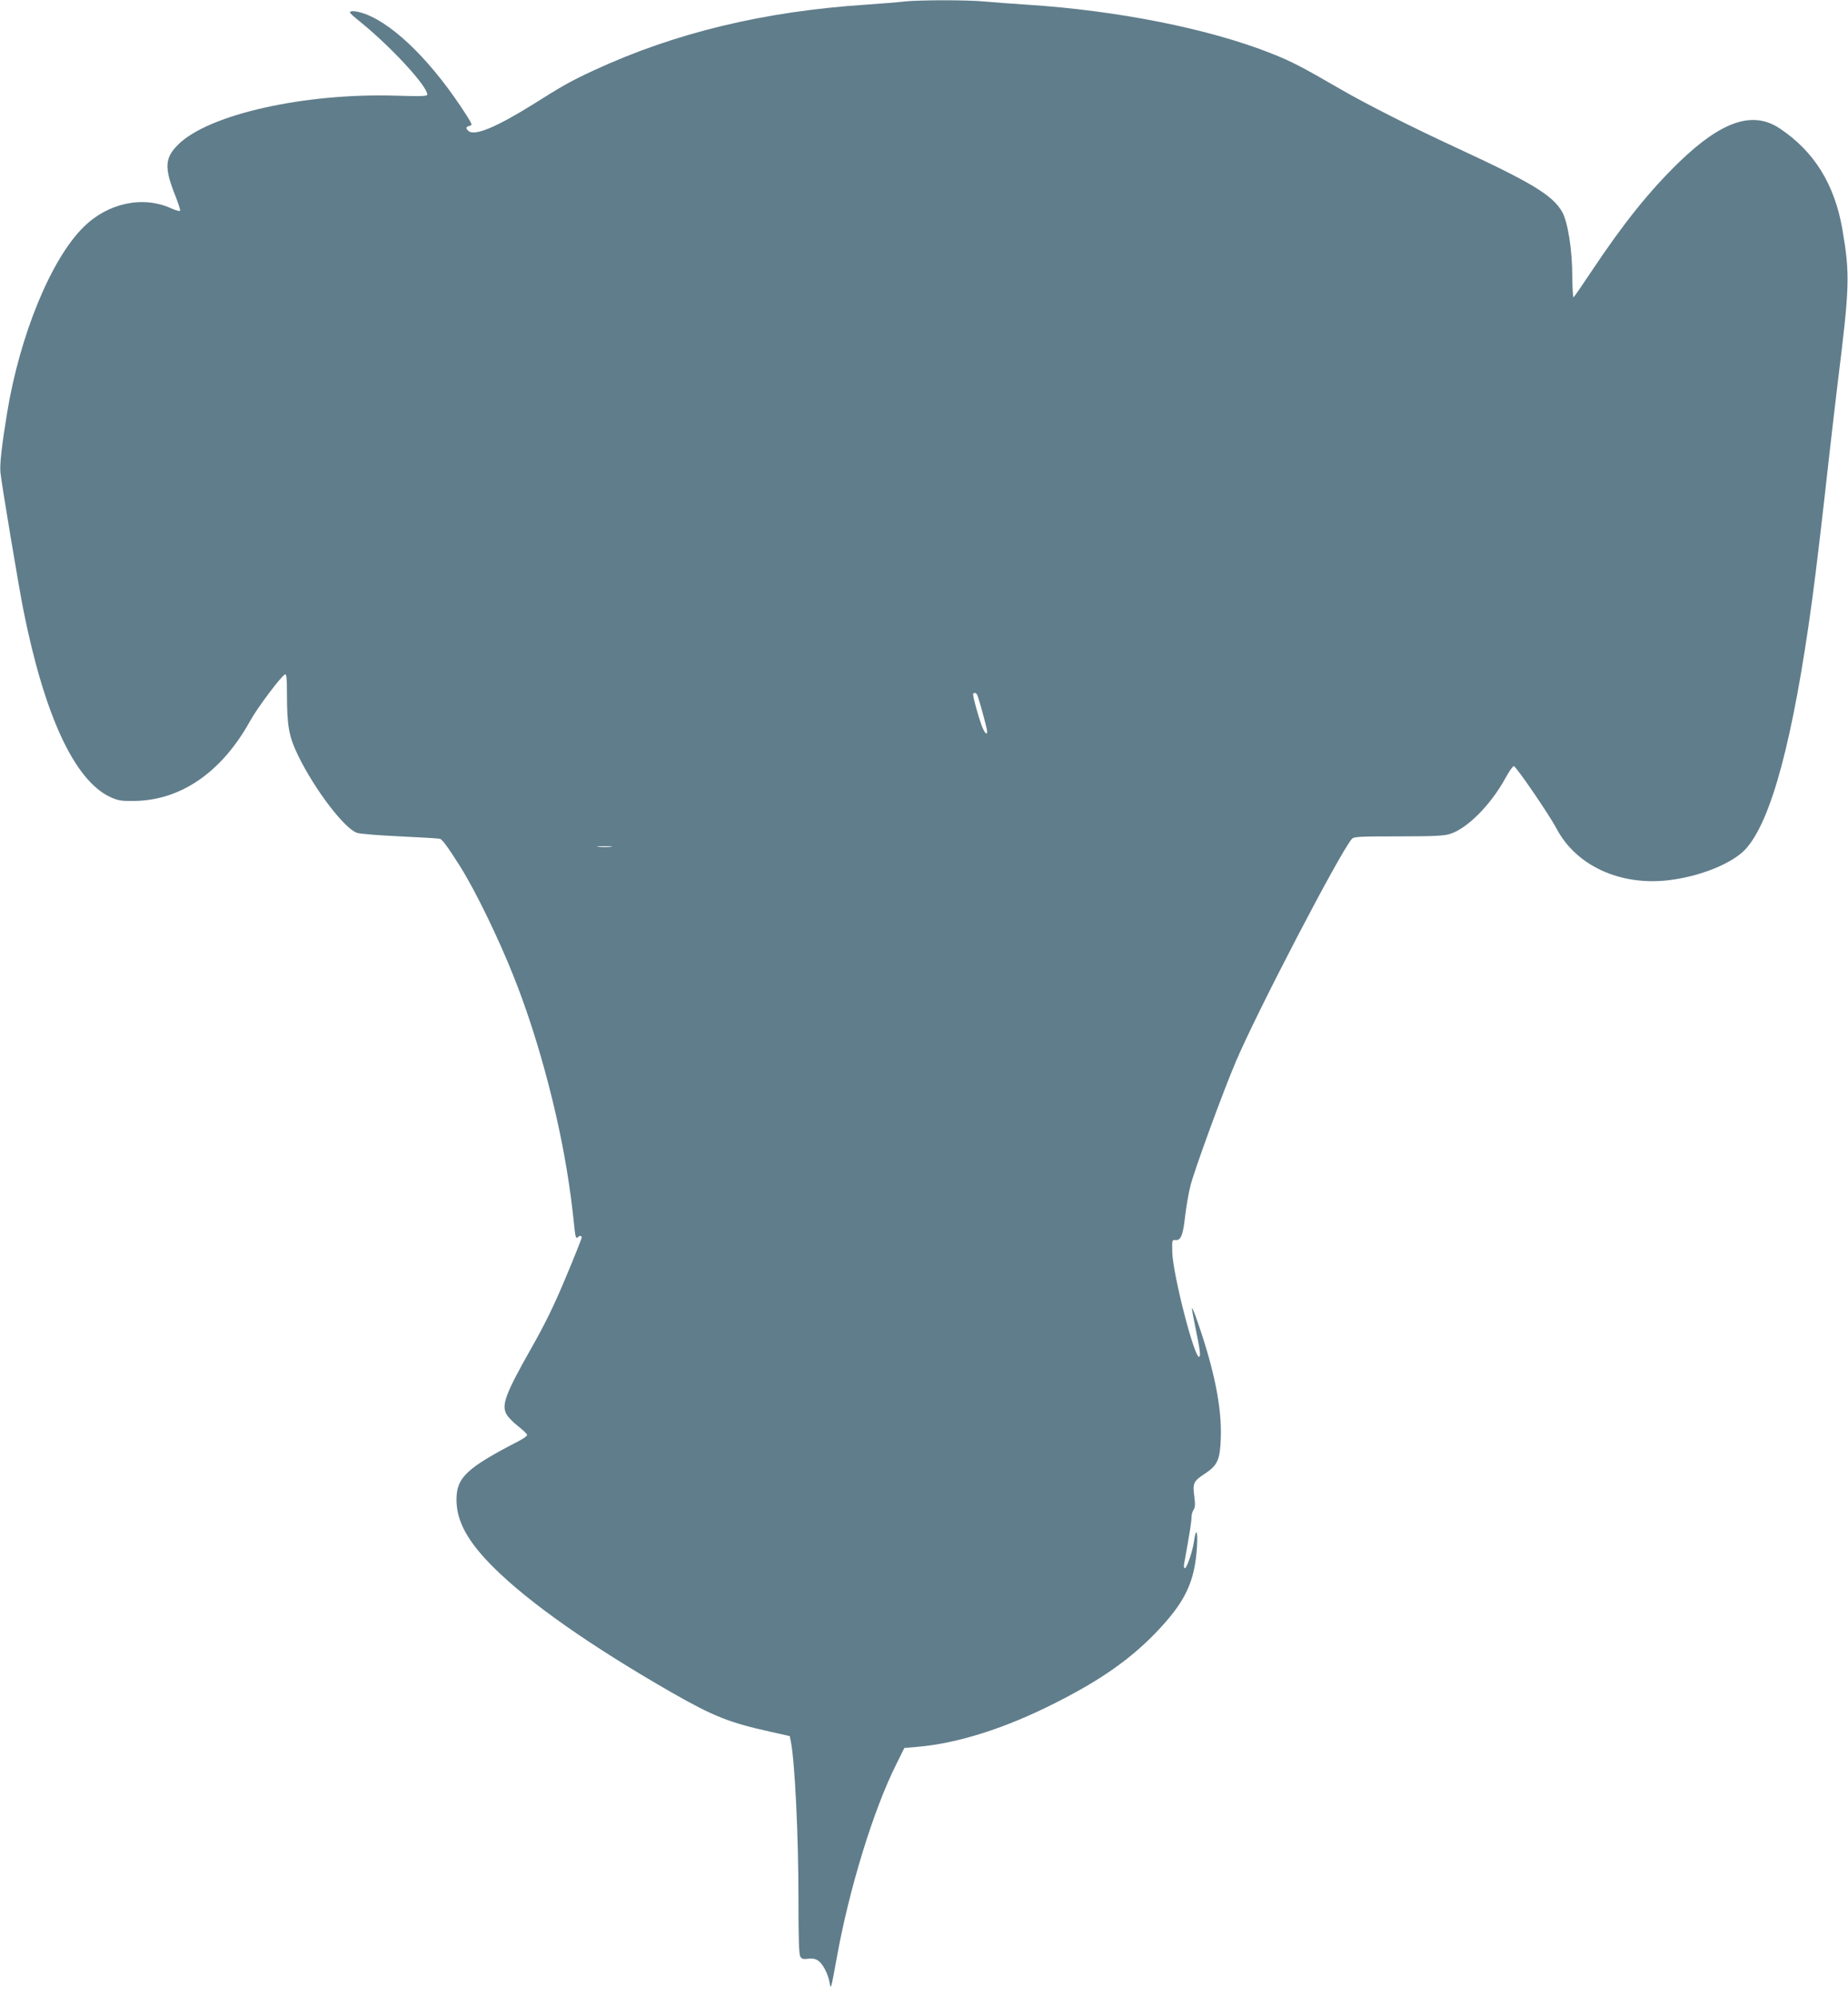 <?xml version="1.0" standalone="no"?>
<!DOCTYPE svg PUBLIC "-//W3C//DTD SVG 20010904//EN"
 "http://www.w3.org/TR/2001/REC-SVG-20010904/DTD/svg10.dtd">
<svg version="1.0" xmlns="http://www.w3.org/2000/svg"
 width="1185pt" height="1280pt" viewBox="0 0 1185 1280"
 preserveAspectRatio="xMidYMid meet">
<g transform="translate(0,1280) scale(0.1,-0.1)"
fill="#607d8b" stroke="none">
<path d="M5795 12790 c-38 -5 -148 -13 -244 -20 -652 -43 -1222 -180 -1741
-420 -149 -69 -199 -97 -394 -220 -233 -145 -372 -203 -411 -170 -20 17 -19
27 5 33 20 5 19 8 -16 64 -211 332 -459 581 -651 653 -31 12 -69 20 -84 18
-27 -3 -23 -8 63 -78 192 -157 418 -403 418 -456 0 -11 -36 -12 -207 -7 -583
17 -1192 -120 -1388 -311 -90 -88 -93 -150 -19 -335 18 -46 31 -87 29 -92 -3
-4 -29 3 -58 16 -180 82 -405 35 -561 -120 -208 -204 -408 -691 -490 -1188
-35 -213 -49 -337 -43 -387 10 -89 117 -729 147 -880 136 -679 328 -1091 557
-1198 51 -23 70 -26 153 -25 299 3 562 184 744 513 48 87 201 290 224 298 9 3
12 -25 12 -120 0 -213 12 -277 73 -403 108 -220 298 -468 378 -493 19 -6 142
-16 274 -22 132 -6 248 -13 257 -16 15 -4 55 -60 130 -179 99 -158 246 -461
343 -706 145 -363 272 -828 339 -1234 22 -136 32 -206 51 -389 5 -43 10 -55
18 -47 14 14 27 14 27 0 0 -6 -45 -120 -101 -253 -74 -178 -132 -297 -221
-454 -169 -298 -195 -369 -158 -429 11 -18 44 -52 75 -75 30 -24 55 -48 55
-54 0 -7 -26 -25 -57 -41 -331 -171 -396 -232 -396 -374 0 -138 72 -269 238
-434 229 -228 625 -505 1141 -801 268 -153 370 -194 634 -252 l124 -28 7 -34
c26 -130 49 -599 49 -1018 0 -243 3 -348 12 -361 9 -15 19 -18 49 -14 26 4 47
0 64 -11 30 -20 64 -83 74 -139 9 -50 8 -55 47 158 79 440 235 947 380 1236
l53 107 83 7 c259 22 566 119 890 284 283 143 469 273 634 442 195 202 256
329 270 564 5 101 -7 116 -20 25 -9 -63 -46 -170 -58 -170 -6 0 -8 12 -5 28
38 210 47 269 47 296 0 17 6 40 14 51 10 16 11 35 4 87 -11 84 -5 96 70 145
79 52 95 89 100 222 8 194 -40 435 -145 739 -19 57 -37 101 -39 99 -3 -2 7
-55 20 -118 31 -150 36 -188 26 -194 -29 -18 -169 526 -173 670 -2 77 -1 80
20 78 35 -4 49 31 62 150 7 60 22 150 35 200 26 102 210 605 290 792 138 325
667 1339 744 1428 14 15 41 17 297 17 221 0 292 3 331 15 110 33 261 184 356
356 23 43 48 79 55 79 14 0 225 -308 274 -400 125 -238 408 -368 719 -331 202
24 407 107 492 198 166 179 307 707 428 1598 25 182 69 557 109 920 17 149 42
365 56 480 76 610 78 688 29 975 -50 289 -181 500 -402 647 -172 115 -372 48
-646 -217 -189 -184 -353 -387 -561 -699 -59 -89 -110 -163 -115 -166 -4 -2
-7 57 -8 133 0 172 -29 353 -66 416 -62 106 -195 186 -679 410 -288 133 -578
280 -737 372 -257 149 -322 182 -449 232 -398 158 -986 275 -1566 312 -93 6
-214 15 -268 20 -113 11 -420 11 -522 0z m470 -4441 c9 -13 65 -219 65 -236 0
-31 -19 -8 -38 45 -21 59 -52 172 -52 191 0 14 17 14 25 0z m-2347 -976 c-21
-2 -57 -2 -80 0 -24 2 -7 4 37 4 44 0 63 -2 43 -4z"/>
</g>
</svg>
